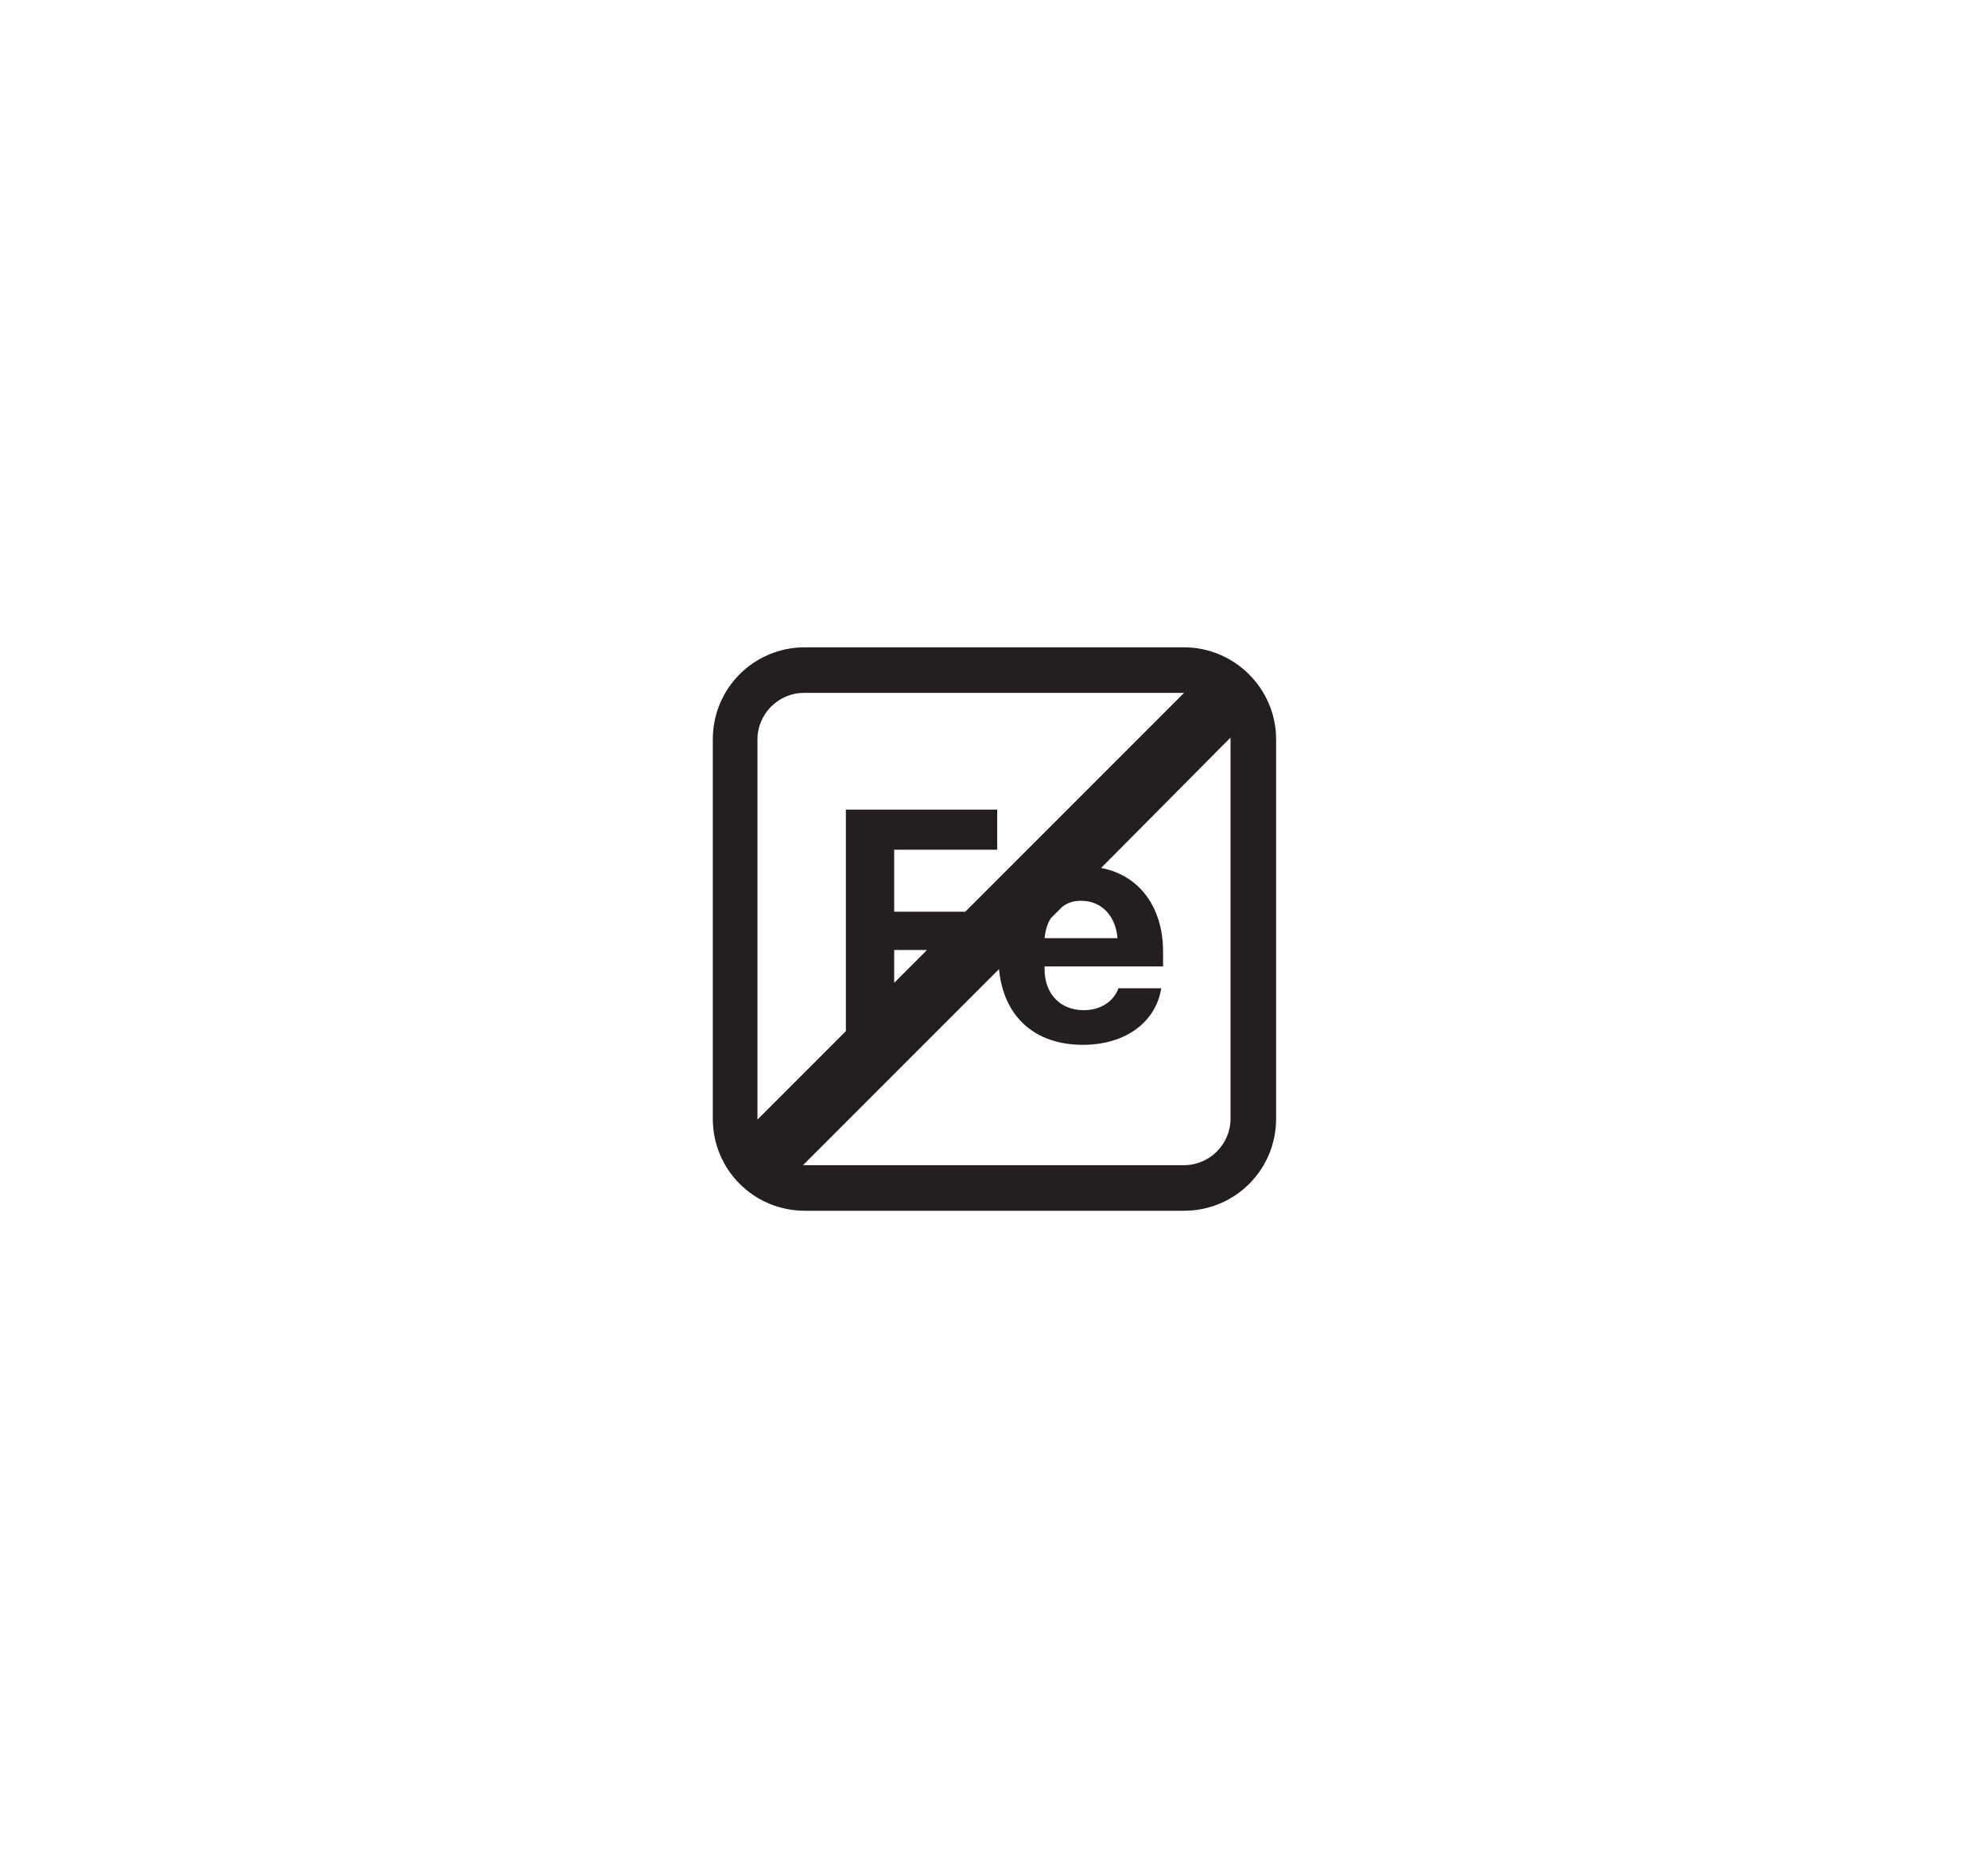 <?xml version="1.0" encoding="utf-8"?>
<!-- Generator: Adobe Illustrator 27.0.1, SVG Export Plug-In . SVG Version: 6.00 Build 0)  -->
<svg version="1.1" id="Layer_1" xmlns="http://www.w3.org/2000/svg" xmlns:xlink="http://www.w3.org/1999/xlink" x="0px" y="0px"
	 viewBox="0 0 218.1 203.8" style="enable-background:new 0 0 218.1 203.8;" xml:space="preserve">
<style type="text/css">
	.st0{fill:#231F20;}
</style>
<path class="st0" d="M129.9,71H88.3c-5.6,0-10.1,4.5-10.1,10.1v41.6c0,5.6,4.5,10.1,10.1,10.1h41.6c5.6,0,10.1-4.5,10.1-10.1V81.1
	C140,75.5,135.4,71,129.9,71z M83.1,81.1c0-2.8,2.3-5.1,5.1-5.1h41.6c0,0,0.1,0,0.1,0l-24,24h-7.8v-6.8h11.3v-4.4H92.8v24.3
	l-9.7,9.7c0,0,0-0.1,0-0.1V81.1z M118.6,98.8c2.3,0,3.8,1.7,4,4.1h-8c0.1-0.9,0.3-1.6,0.7-2.2l1.2-1.2
	C117.1,99,117.8,98.8,118.6,98.8z M101.7,104.2l-3.6,3.6v-3.6H101.7z M135,122.7c0,2.8-2.3,5.1-5.1,5.1H88.3c-0.1,0-0.2,0-0.2,0
	l21.5-21.5c0.5,5.2,3.9,8.3,9.2,8.3c4.7,0,8-2.5,8.6-6.2h-4.7c-0.5,1.4-1.9,2.4-3.8,2.4c-2.6,0-4.3-1.8-4.3-4.5V106h13v-1.6
	c0-4.9-2.6-8.4-6.8-9.2L135,80.9c0,0.1,0,0.2,0,0.2V122.7z"/>
</svg>
